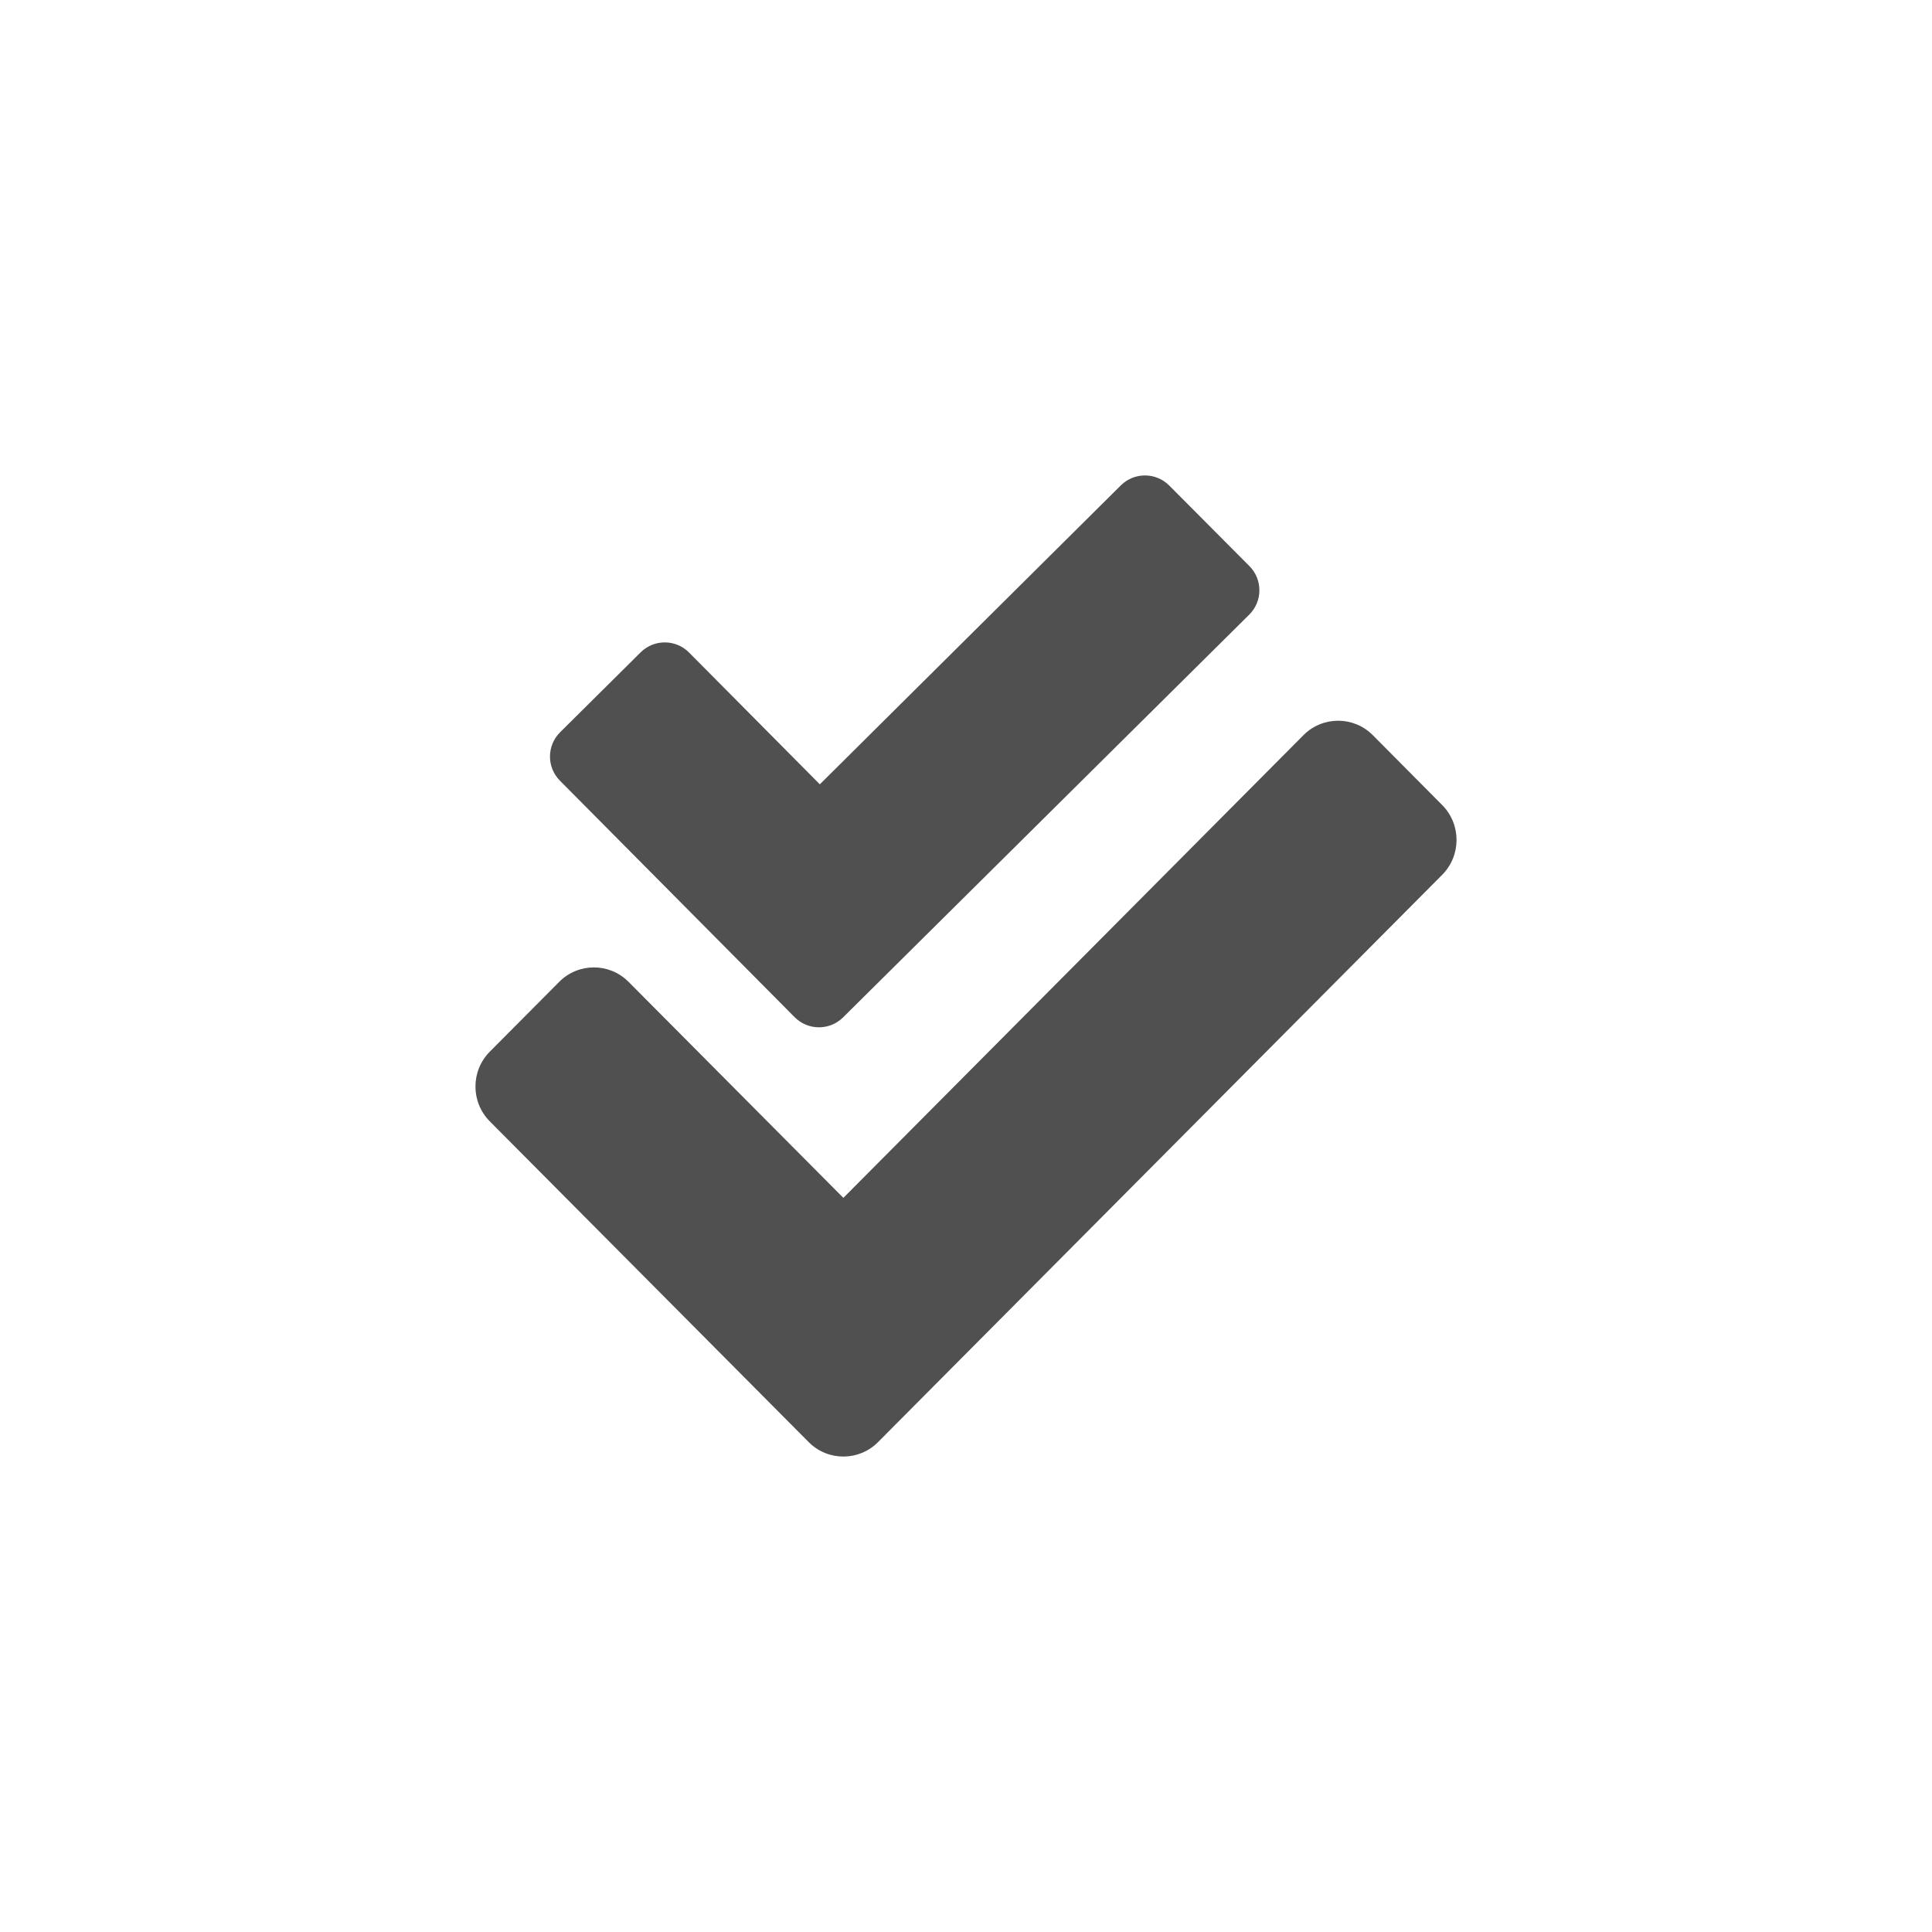 <?xml version="1.0" encoding="utf-8"?>
<svg version="1.1" id="Layer_1" xmlns="http://www.w3.org/2000/svg" xmlns:xlink="http://www.w3.org/1999/xlink" x="0px" y="0px" viewBox="0 0 512 512" style="enable-background:new 0 0 512 512;" xml:space="preserve">
<style type="text/css">
	.st0{fill:#FFFFFF;fill-opacity:1.00;display:none;}
	.st1{fill:#505050;fill-opacity:1.00;}
	.st2{fill:#505050;fill-opacity:1.00;}
</style>
<circle class="st0" cx="256" cy="256" r="256"/>
<path class="st1" d="M210.587,269.562l-62.242-62.715c-3.495-3.564-3.453-9.282,0.092-12.797l21.379-21.211c3.564-3.495,9.282-3.453,12.797,0.092l34.648,34.922l79.808-79.259c3.566-3.495,9.285-3.454,12.802,0.091l21.288,21.389c3.495,3.566,3.454,9.286-0.091,12.802L223.389,269.653C219.823,273.148,214.104,273.108,210.587,269.562L210.587,269.562z"/>
<path class="st2" d="M382.192,213.342c5.077,5.12,5.077,13.375,0,18.494l-149.5,150.333c-5.029,5.077-13.222,5.114-18.298,0.085c-0.028-0.028-0.056-0.056-0.085-0.085l-84.499-84.988c-5.08-5.116-5.08-13.373,0-18.489l18.383-18.489c5.029-5.077,13.222-5.114,18.298-0.085c0.028,0.028,0.056,0.056,0.085,0.085l56.925,57.24l121.926-122.616c5.038-5.077,13.237-5.107,18.313-0.07c0.024,0.024,0.047,0.046,0.07,0.07L382.192,213.342z"/>
</svg>
